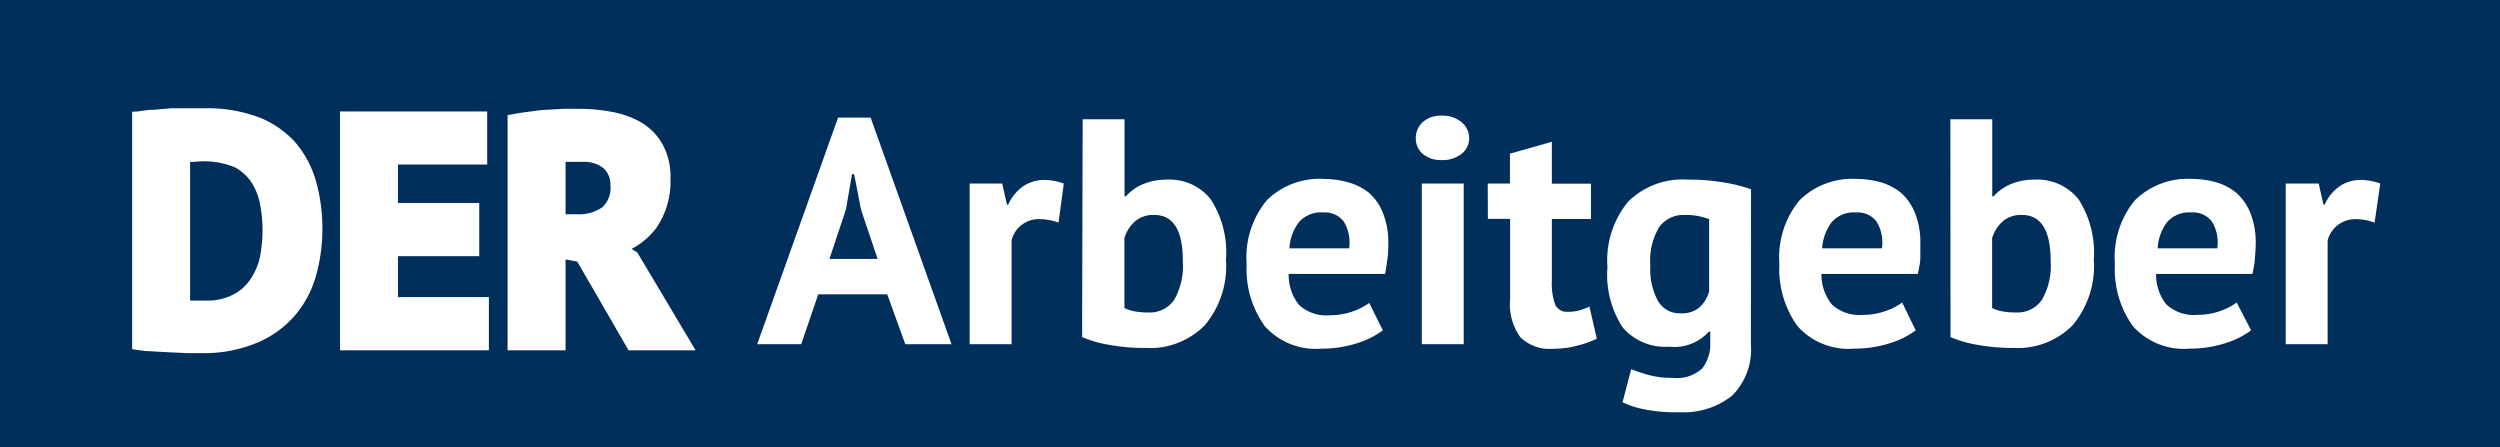 <svg id="Ebene_1" data-name="Ebene 1" xmlns="http://www.w3.org/2000/svg" viewBox="0 0 178.98 32"><defs><style>.cls-1{fill:#002f5b;}.cls-2{fill:#fff;}</style></defs><title>Der Arbeitgeber</title><rect class="cls-1" width="178.98" height="32"/><path class="cls-2" d="M63.52,21.07H58.58l-1.22,3.57H54.21L60,8.42h2.33l5.79,16.22H64.81Zm-4.14-2.53h3.45L61.64,15l-.49-2.53H61L60.56,15Z"/><path class="cls-2" d="M75.78,15.94a3.81,3.81,0,0,0-1.29-.25,2,2,0,0,0-2.07,1.52v7.43h-3V13.14h2.33l.34,1.51h.09a3.24,3.24,0,0,1,1.06-1.31,2.76,2.76,0,0,1,1.57-.46,4.31,4.31,0,0,1,1.35.26Z"/><path class="cls-2" d="M77.51,8.54h3v5.52h.09a3.36,3.36,0,0,1,1.24-.88,4.37,4.37,0,0,1,1.68-.32,3.76,3.76,0,0,1,3.16,1.41,7,7,0,0,1,1.09,4.32,6.58,6.58,0,0,1-1.53,4.71A5.51,5.51,0,0,1,82,24.91a13.94,13.94,0,0,1-2.69-.24,7.82,7.82,0,0,1-1.84-.54Zm5.13,6.85a2,2,0,0,0-1.35.43,2.56,2.56,0,0,0-.79,1.23v5a2.61,2.61,0,0,0,.79.25,5.25,5.25,0,0,0,.91.07,2.13,2.13,0,0,0,1.85-.88,4.94,4.94,0,0,0,.63-2.82C84.68,16.49,84,15.39,82.64,15.39Z"/><path class="cls-2" d="M99,23.65a6.14,6.14,0,0,1-1.87.93,8.31,8.31,0,0,1-2.52.38,4.89,4.89,0,0,1-4.07-1.62,7,7,0,0,1-1.29-4.45,6.4,6.4,0,0,1,1.45-4.56,5.37,5.37,0,0,1,4.07-1.52,6.4,6.4,0,0,1,1.7.23A4.08,4.08,0,0,1,98,13.8a3.77,3.77,0,0,1,1,1.43,5.6,5.6,0,0,1,.39,2.23c0,.32,0,.67-.05,1s-.1.76-.18,1.15h-6.9A3.41,3.41,0,0,0,93,21.83a2.86,2.86,0,0,0,2.2.74,4.89,4.89,0,0,0,2.83-.88Zm-4.27-8.44a2.09,2.09,0,0,0-1.74.7,3.43,3.43,0,0,0-.68,1.87h4.28a2.94,2.94,0,0,0-.38-1.91A1.69,1.69,0,0,0,94.76,15.21Z"/><path class="cls-2" d="M101.36,9.89a1.53,1.53,0,0,1,.49-1.14,1.93,1.93,0,0,1,1.37-.47,2.13,2.13,0,0,1,1.42.47,1.48,1.48,0,0,1,.54,1.14,1.4,1.4,0,0,1-.54,1.12,2.18,2.18,0,0,1-1.42.45,2,2,0,0,1-1.37-.45A1.44,1.44,0,0,1,101.36,9.89Zm.43,3.25h3v11.5h-3Z"/><path class="cls-2" d="M106.51,13.14h1.59V11l3-.85v3h2.8v2.53h-2.8v4.41a4.45,4.45,0,0,0,.24,1.72.91.91,0,0,0,.91.51,3.07,3.07,0,0,0,.79-.09,4.77,4.77,0,0,0,.75-.28l.53,2.3a7.9,7.9,0,0,1-1.45.51,6.78,6.78,0,0,1-1.68.21,3,3,0,0,1-2.34-.82,4,4,0,0,1-.74-2.68V15.67h-1.59Z"/><path class="cls-2" d="M125.35,24.64A4.66,4.66,0,0,1,124,28.33a5.58,5.58,0,0,1-3.8,1.18,11.31,11.31,0,0,1-2.61-.23,6.34,6.34,0,0,1-1.43-.48l.62-2.37a11.77,11.77,0,0,0,1.23.41,6.1,6.1,0,0,0,1.73.21,2.67,2.67,0,0,0,2.13-.68,2.85,2.85,0,0,0,.57-1.9v-.73h-.1a3.32,3.32,0,0,1-2.85,1.08,4,4,0,0,1-3.32-1.38,6.93,6.93,0,0,1-1.09-4.32,6.62,6.62,0,0,1,1.47-4.67,5.53,5.53,0,0,1,4.28-1.59,14.83,14.83,0,0,1,2.63.21,10.85,10.85,0,0,1,1.9.48Zm-5.06-2.21a2,2,0,0,0,1.34-.39,2.42,2.42,0,0,0,.73-1.18V15.69a4.61,4.61,0,0,0-1.77-.3,2.13,2.13,0,0,0-1.8.86,4.65,4.65,0,0,0-.64,2.75,4.78,4.78,0,0,0,.55,2.55A1.77,1.77,0,0,0,120.29,22.43Z"/><path class="cls-2" d="M137.15,23.65a6.21,6.21,0,0,1-1.88.93,8.31,8.31,0,0,1-2.52.38,4.89,4.89,0,0,1-4.07-1.62,7,7,0,0,1-1.29-4.45,6.4,6.4,0,0,1,1.45-4.56,5.38,5.38,0,0,1,4.07-1.52,6.53,6.53,0,0,1,1.71.23,4.12,4.12,0,0,1,1.47.76,3.77,3.77,0,0,1,1,1.43,5.6,5.6,0,0,1,.39,2.23c0,.32,0,.67,0,1s-.1.76-.18,1.15h-6.9a3.41,3.41,0,0,0,.75,2.19,2.88,2.88,0,0,0,2.2.74,4.71,4.71,0,0,0,1.69-.29,4.56,4.56,0,0,0,1.14-.59Zm-4.28-8.44a2.1,2.1,0,0,0-1.74.7,3.51,3.51,0,0,0-.68,1.87h4.28a2.88,2.88,0,0,0-.38-1.91A1.69,1.69,0,0,0,132.87,15.21Z"/><path class="cls-2" d="M139.63,8.54h3v5.52h.09a3.44,3.44,0,0,1,1.24-.88,4.37,4.37,0,0,1,1.68-.32,3.78,3.78,0,0,1,3.17,1.41,7.1,7.1,0,0,1,1.09,4.32,6.58,6.58,0,0,1-1.53,4.71,5.53,5.53,0,0,1-4.2,1.61,13.94,13.94,0,0,1-2.69-.24,8,8,0,0,1-1.84-.54Zm5.13,6.85a2,2,0,0,0-1.35.43,2.63,2.63,0,0,0-.79,1.23v5a2.61,2.61,0,0,0,.79.25,5.33,5.33,0,0,0,.91.07,2.13,2.13,0,0,0,1.85-.88,4.85,4.85,0,0,0,.64-2.82C146.81,16.49,146.12,15.39,144.76,15.39Z"/><path class="cls-2" d="M161.16,23.65a6.21,6.21,0,0,1-1.88.93,8.31,8.31,0,0,1-2.52.38,4.89,4.89,0,0,1-4.07-1.62,7,7,0,0,1-1.28-4.45,6.4,6.4,0,0,1,1.44-4.56,5.39,5.39,0,0,1,4.08-1.52,6.45,6.45,0,0,1,1.7.23,4.12,4.12,0,0,1,1.47.76,3.9,3.9,0,0,1,1,1.43,5.6,5.6,0,0,1,.39,2.23,9.43,9.43,0,0,1-.06,1c0,.37-.1.76-.17,1.15h-6.9a3.35,3.35,0,0,0,.74,2.19,2.89,2.89,0,0,0,2.2.74,4.71,4.71,0,0,0,1.69-.29,4.56,4.56,0,0,0,1.14-.59Zm-4.28-8.44a2.1,2.1,0,0,0-1.74.7,3.42,3.42,0,0,0-.67,1.87h4.27a2.88,2.88,0,0,0-.38-1.91A1.69,1.69,0,0,0,156.88,15.21Z"/><path class="cls-2" d="M170,15.94a3.85,3.85,0,0,0-1.29-.25,2.12,2.12,0,0,0-1.34.42,2.07,2.07,0,0,0-.73,1.1v7.43h-3V13.14H166l.34,1.51h.09a3.16,3.16,0,0,1,1.06-1.31,2.73,2.73,0,0,1,1.56-.46,4.32,4.32,0,0,1,1.36.26Z"/><path class="cls-2" d="M21.14,10.19a6.87,6.87,0,0,0-2.65-1.81,10.54,10.54,0,0,0-3.84-.63H13.54l-1.26,0L11,7.86c-.42,0-.79.07-1.13.12L9.46,8V25l.42.06a7.25,7.25,0,0,0,.94.09l1.26.07,1.27.06,1,0a9.84,9.84,0,0,0,4.1-.76,7.32,7.32,0,0,0,2.72-2,7.52,7.52,0,0,0,1.48-2.88,12.3,12.3,0,0,0,.43-3.28A12.38,12.38,0,0,0,22.63,13,7.42,7.42,0,0,0,21.14,10.19ZM14.72,21.52H14.4l-.79,0V11.59h.29a5.89,5.89,0,0,1,2.92.39A3.38,3.38,0,0,1,18,13.05a4.36,4.36,0,0,1,.61,1.54,9.86,9.86,0,0,1,0,3.8A4.39,4.39,0,0,1,17.92,20a3.23,3.23,0,0,1-1.22,1.09A4.13,4.13,0,0,1,14.72,21.52Z"/><polygon class="cls-2" points="28.49 18.34 34.31 18.34 34.31 14.53 28.49 14.53 28.49 11.78 34.88 11.78 34.88 7.98 24.34 7.98 24.34 25.08 35 25.08 35 21.27 28.49 21.27 28.49 18.34"/><path class="cls-2" d="M45.63,18.08l-.41-.26A5.31,5.31,0,0,0,47,16.3a5.84,5.84,0,0,0,1-3.52,4.8,4.8,0,0,0-.58-2.47,4.2,4.2,0,0,0-1.56-1.57A6.54,6.54,0,0,0,43.75,8a12.64,12.64,0,0,0-2.31-.21l-1.08,0-1.2.07c-.41,0-.83.08-1.24.13s-.8.11-1.16.18l-.42.07V25.08h4.15V18.57l.84.16L45,25.08h4.8ZM43.7,13.26a1.87,1.87,0,0,1-.58,1.58,2.91,2.91,0,0,1-1.79.5h-.84V11.59h.25l.93,0a2.26,2.26,0,0,1,1.55.46A1.59,1.59,0,0,1,43.7,13.26Z"/></svg>